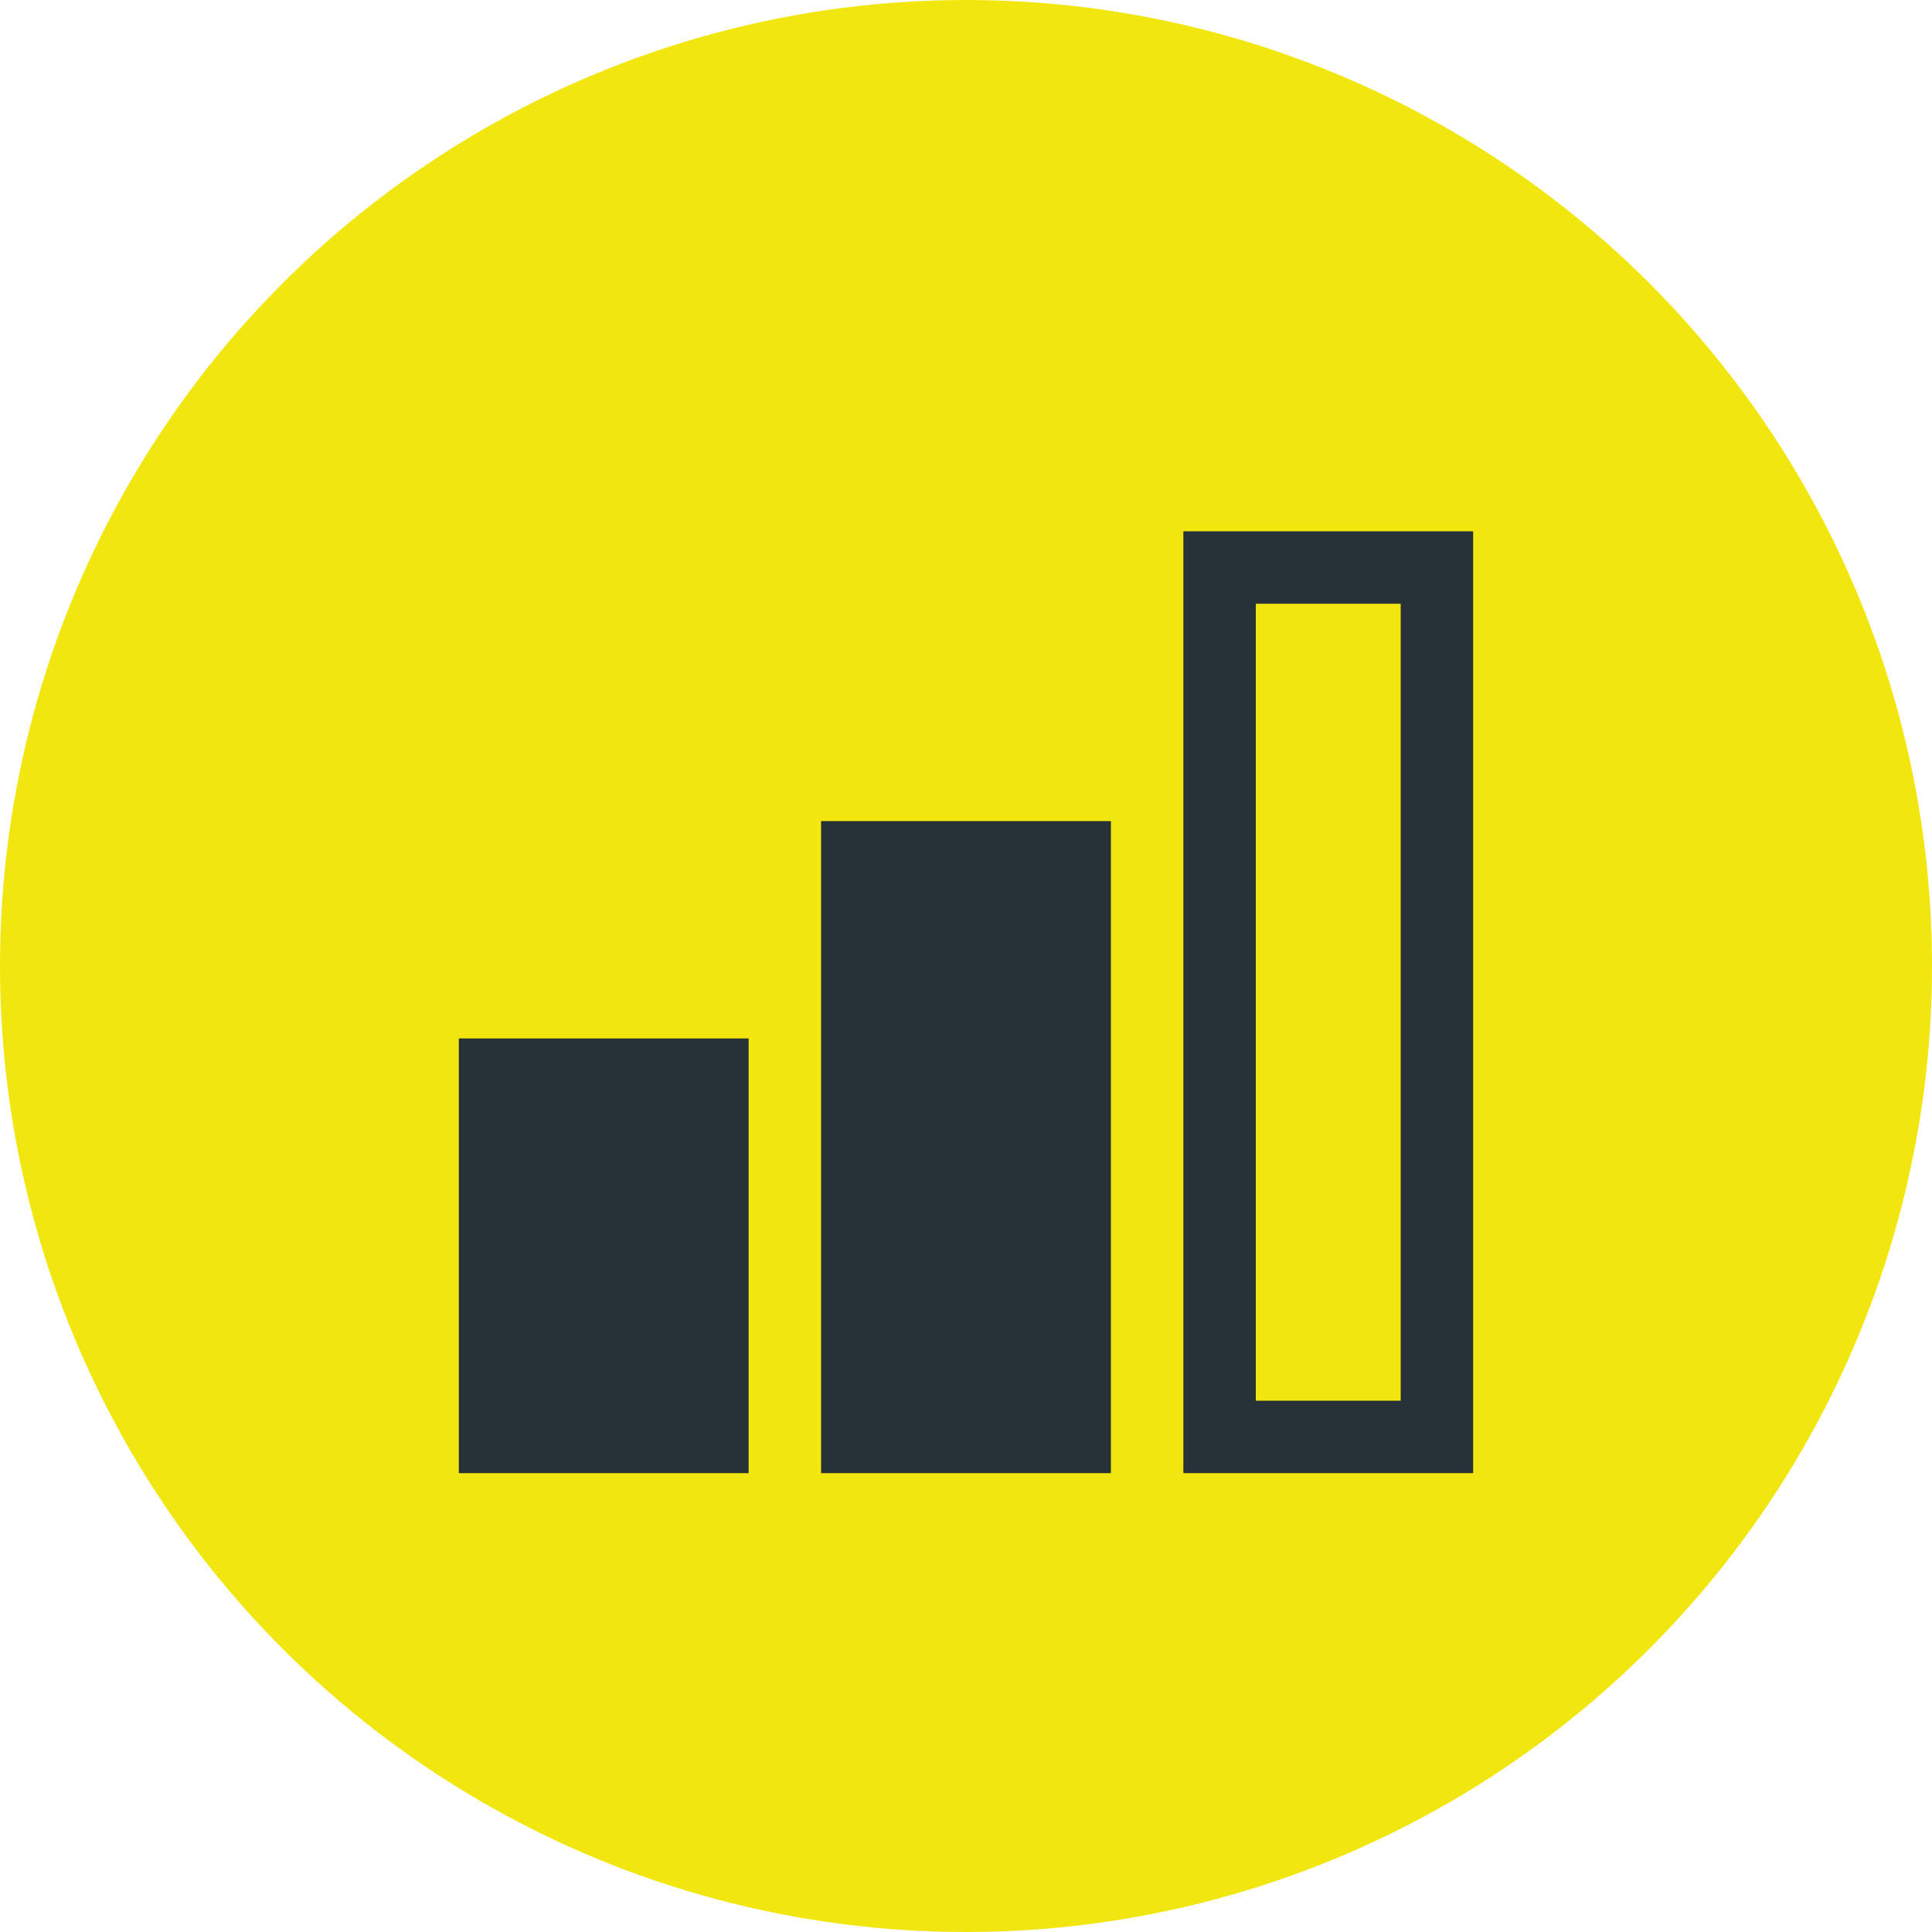 <svg width="40" height="40" viewBox="0 0 40 40" fill="none" xmlns="http://www.w3.org/2000/svg">
<circle cx="20" cy="20" r="20" fill="#F1E60D"/>
<g clip-path="url(#clip0_72_745)">
<path d="M30.5 30.5H24.5V11H30.5V30.5ZM26 29H29V12.5H26V29Z" fill="#263238"/>
<path d="M23 30.5H17V17H23V30.5Z" fill="#263238"/>
<path d="M15.5 30.5H9.5V21.5H15.5V30.5Z" fill="#263238"/>
</g>
<defs>
<clipPath id="clip0_72_745">
<rect width="24" height="24" fill="white" transform="translate(8 8)"/>
</clipPath>
</defs>
</svg>

